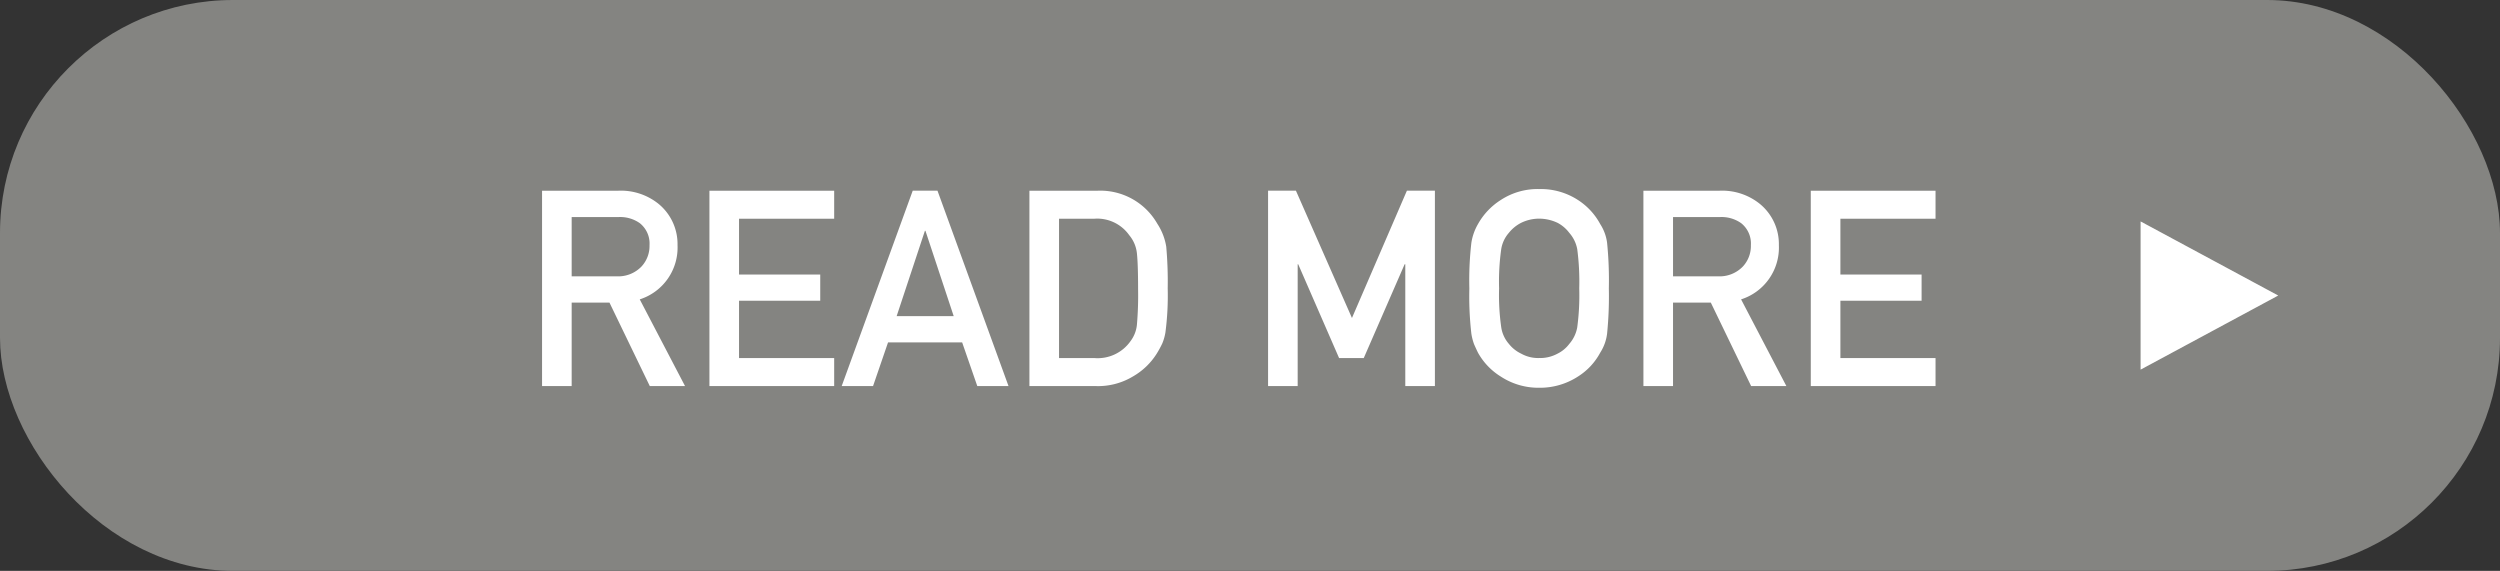 <svg height="39.195" viewBox="0 0 171.642 39.195" width="171.642" xmlns="http://www.w3.org/2000/svg"><rect x="0" y="0" width="171.642" height="39.195" fill="#333333" stroke="none"/><rect fill="#848481" height="39.195" rx="16" width="171.642"/><g fill="#fff"><path d="m3.161-8.844h3.183a2.332 2.332 0 0 1 1.49.414 1.782 1.782 0 0 1 .672 1.518 2.07 2.07 0 0 1 -.561 1.472 2.218 2.218 0 0 1 -1.711.662h-3.073zm-2.033 11.602h2.033v-5.732h2.595l2.769 5.732h2.42l-3.11-5.953a3.732 3.732 0 0 0 2.594-3.717 3.567 3.567 0 0 0 -1.329-2.861 4.121 4.121 0 0 0 -2.732-.883h-5.24zm11.491 0h8.565v-1.923h-6.532v-3.935h5.575v-1.8h-5.575v-3.833h6.532v-1.923h-8.565zm12.853-4.8 1.941-5.86h.037l1.941 5.86zm5.538 4.8h2.144l-4.877-13.414h-1.7l-4.877 13.414h2.153l1.03-3h5.087zm3.579 0h4.554a4.648 4.648 0 0 0 2.548-.658 4.669 4.669 0 0 0 1.638-1.569 7.142 7.142 0 0 0 .377-.69 3.369 3.369 0 0 0 .221-.773 19.489 19.489 0 0 0 .156-3.018 27.28 27.28 0 0 0 -.1-2.861 4.038 4.038 0 0 0 -.616-1.582 4.507 4.507 0 0 0 -4.085-2.263h-4.693zm2.033-11.491h2.429a2.694 2.694 0 0 1 2.392 1.133 2.307 2.307 0 0 1 .524 1.224q.083.754.083 2.5a23.393 23.393 0 0 1 -.083 2.447 2.229 2.229 0 0 1 -.432 1.095 2.759 2.759 0 0 1 -2.484 1.169h-2.429zm14.352 11.491h2.033v-8.363h.037l2.806 6.44h1.693l2.806-6.44h.046v8.363h2.033v-13.414h-1.923l-3.772 8.74-3.846-8.74h-1.913zm13.819-6.707a22.434 22.434 0 0 0 .138 3.11 3.78 3.78 0 0 0 .184.718q.12.276.267.58a4.493 4.493 0 0 0 1.563 1.641 4.713 4.713 0 0 0 2.64.773 4.792 4.792 0 0 0 2.669-.773 4.374 4.374 0 0 0 1.527-1.642 3.1 3.1 0 0 0 .469-1.3 25.856 25.856 0 0 0 .12-3.11 25.8 25.8 0 0 0 -.12-3.128 3.08 3.08 0 0 0 -.469-1.279 4.509 4.509 0 0 0 -1.527-1.656 4.689 4.689 0 0 0 -2.668-.754 4.611 4.611 0 0 0 -2.64.754 4.632 4.632 0 0 0 -1.564 1.656 3.7 3.7 0 0 0 -.451 1.279 22.389 22.389 0 0 0 -.138 3.131zm2.042 0a16.018 16.018 0 0 1 .147-2.7 2.22 2.22 0 0 1 .524-1.113 2.566 2.566 0 0 1 .846-.69 2.811 2.811 0 0 1 1.233-.285 2.959 2.959 0 0 1 1.26.285 2.422 2.422 0 0 1 .81.69 2.346 2.346 0 0 1 .545 1.117 17.07 17.07 0 0 1 .138 2.7 16.683 16.683 0 0 1 -.138 2.673 2.357 2.357 0 0 1 -.544 1.132 2.246 2.246 0 0 1 -.81.672 2.507 2.507 0 0 1 -1.26.3 2.386 2.386 0 0 1 -1.233-.3 2.38 2.38 0 0 1 -.846-.672 2.234 2.234 0 0 1 -.524-1.132 15.655 15.655 0 0 1 -.148-2.677zm11.942-4.895h3.183a2.332 2.332 0 0 1 1.49.414 1.782 1.782 0 0 1 .672 1.518 2.07 2.07 0 0 1 -.561 1.472 2.218 2.218 0 0 1 -1.711.662h-3.073zm-2.033 11.6h2.033v-5.73h2.594l2.769 5.732h2.42l-3.11-5.953a3.732 3.732 0 0 0 2.594-3.717 3.567 3.567 0 0 0 -1.334-2.861 4.121 4.121 0 0 0 -2.732-.883h-5.235zm11.491 0h8.565v-1.921h-6.532v-3.935h5.575v-1.8h-5.575v-3.833h6.532v-1.923h-8.566z" transform="translate(36.088 23.749)"/><path d="m5.088 0 5.088 9.45h-10.176z" transform="matrix(0 1 -1 0 156.416 15.202)"/></g></svg>